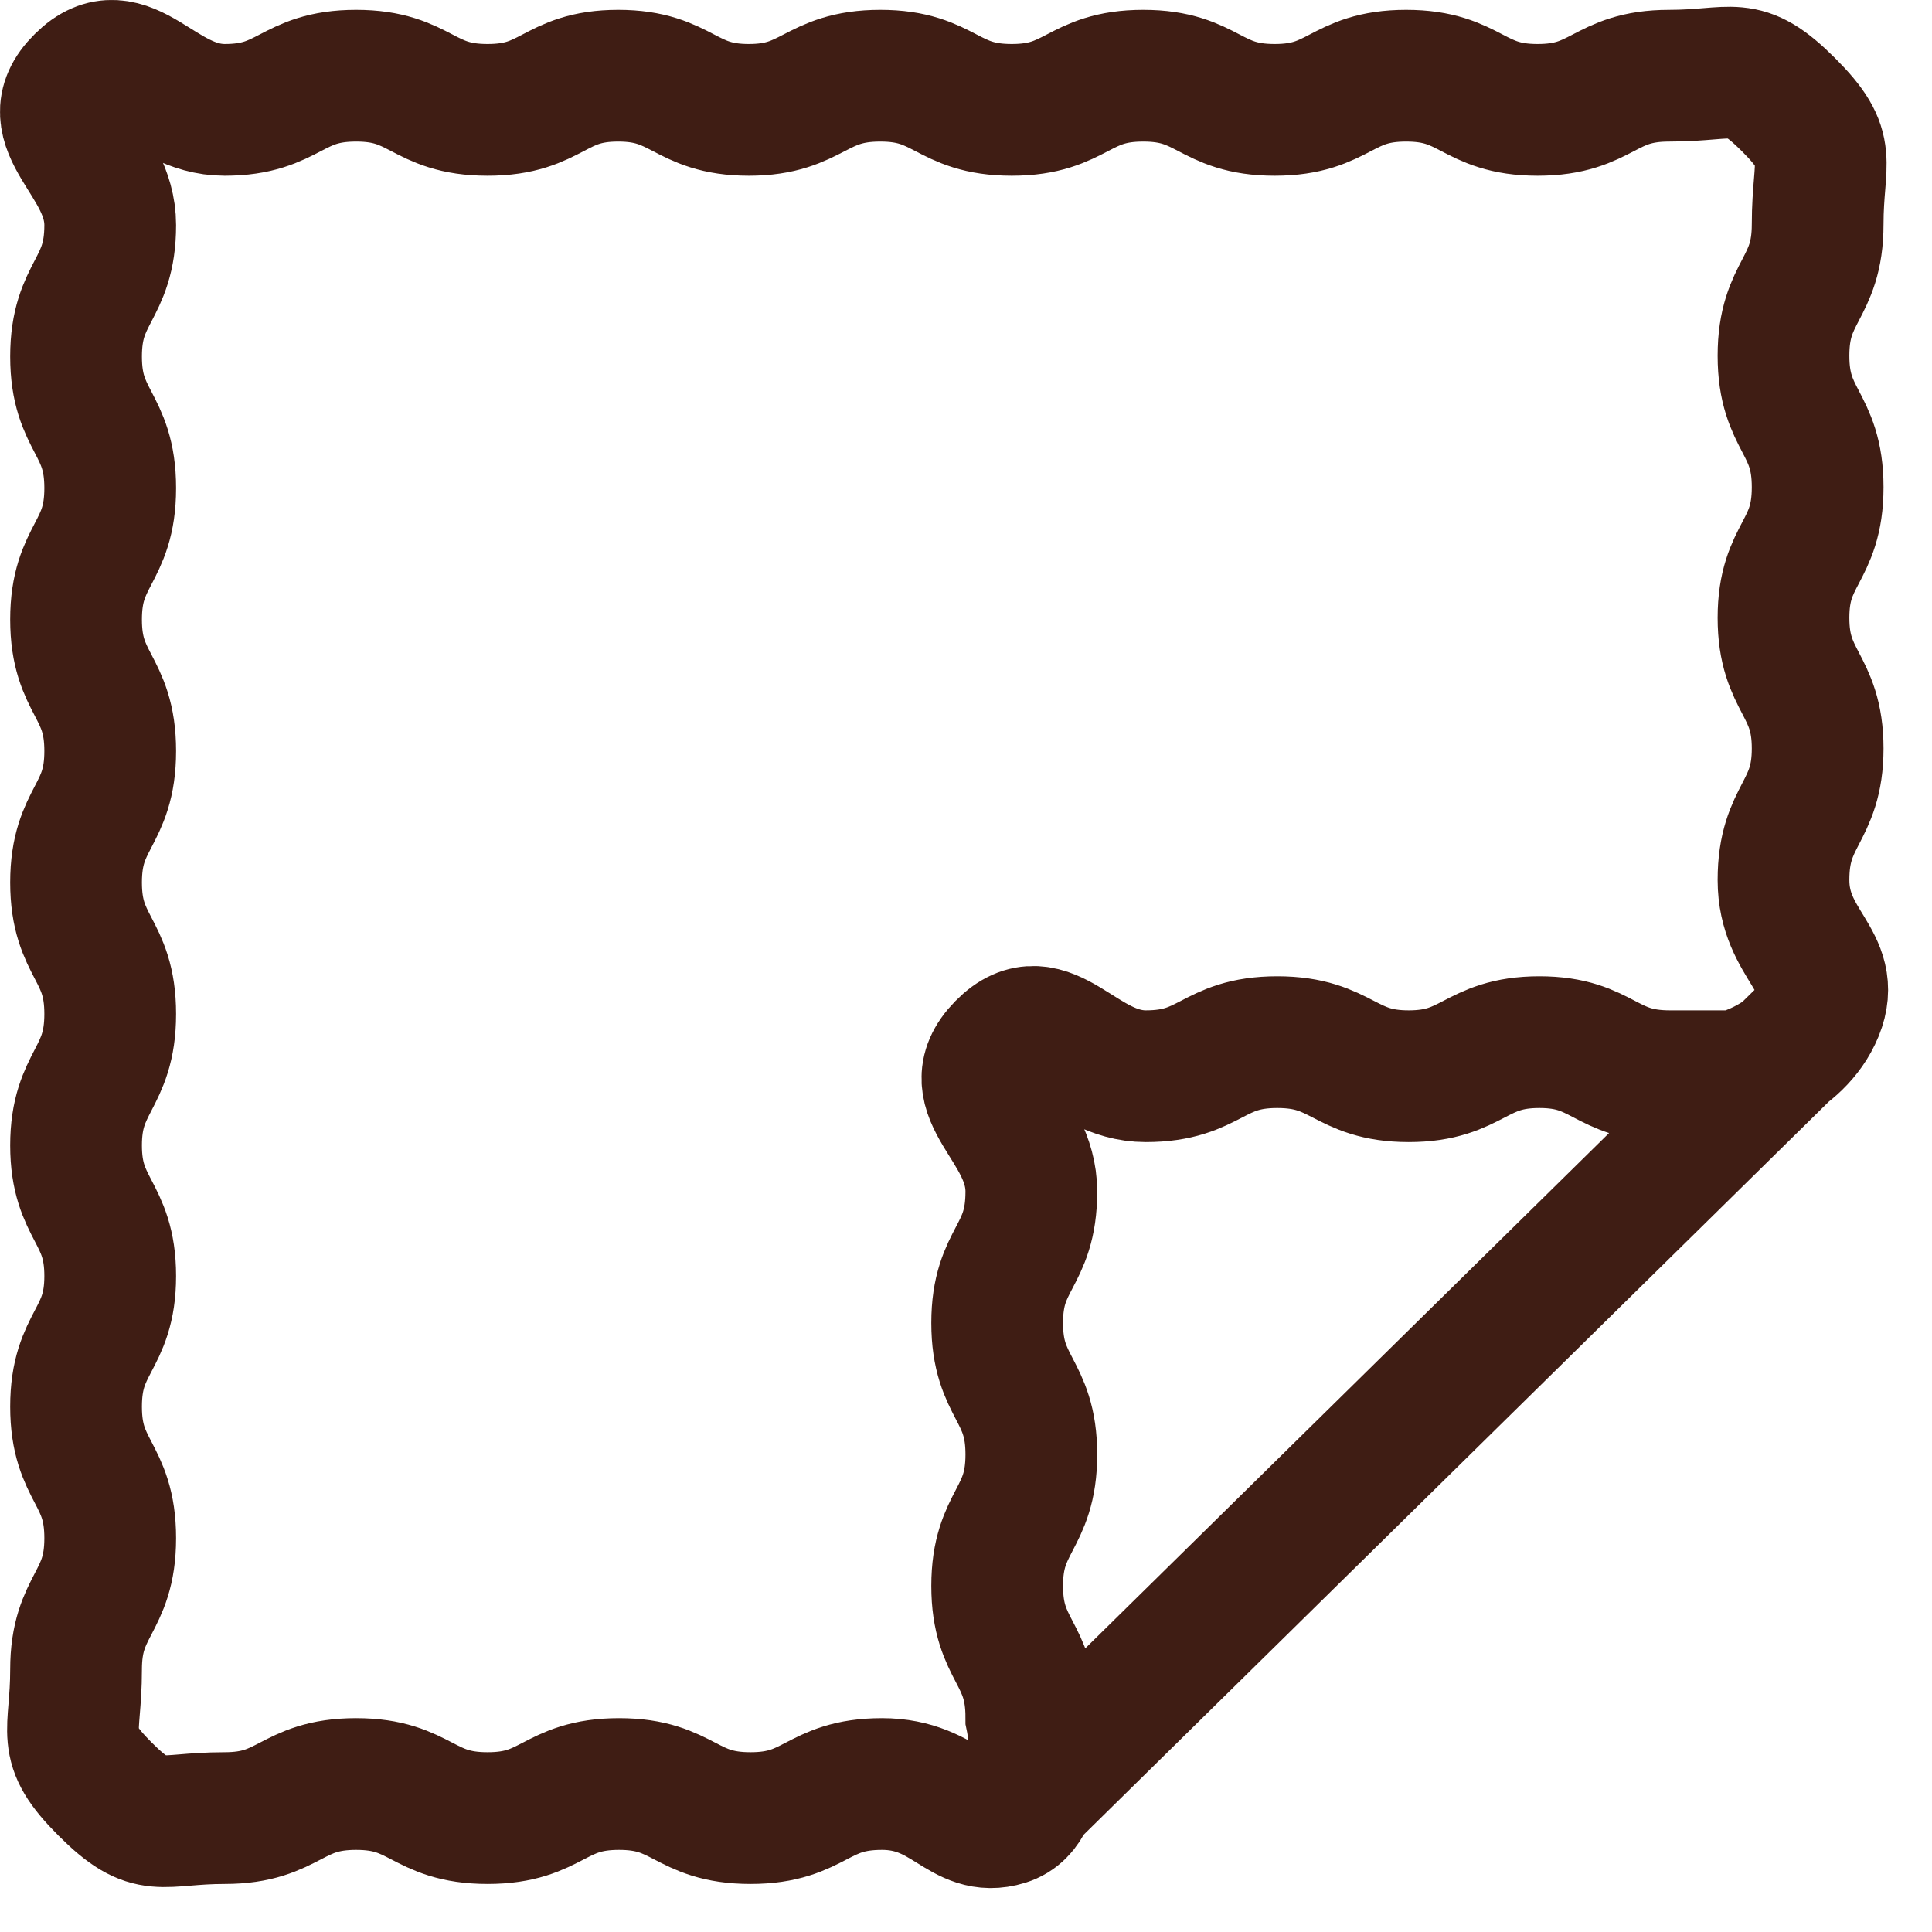 <svg xmlns="http://www.w3.org/2000/svg" fill="none" viewBox="0 0 22 22" height="22" width="22">
<path stroke-linecap="round" stroke-miterlimit="10" stroke-width="1.5" stroke="#3F1D14" d="M11.453 20.713L20.494 11.818M19.764 12.255H19.016C18.267 12.255 18.267 11.867 17.529 11.867C16.79 11.867 16.78 12.255 16.041 12.255C15.302 12.255 15.293 11.867 14.544 11.867C13.796 11.867 13.796 12.255 13.047 12.255C12.298 12.255 11.939 11.39 11.414 11.925C10.889 12.46 11.744 12.81 11.744 13.568C11.744 14.326 11.355 14.316 11.355 15.065C11.355 15.814 11.744 15.814 11.744 16.562C11.744 17.311 11.355 17.311 11.355 18.059C11.355 18.808 11.744 18.808 11.744 19.556C11.744 19.556 11.958 20.567 11.453 20.723C10.947 20.878 10.792 20.315 10.043 20.315C9.294 20.315 9.294 20.703 8.546 20.703C7.797 20.703 7.797 20.315 7.049 20.315C6.3 20.315 6.3 20.703 5.552 20.703C4.803 20.703 4.803 20.315 4.055 20.315C3.306 20.315 3.306 20.703 2.558 20.703C1.809 20.703 1.722 20.898 1.197 20.373C0.672 19.848 0.866 19.76 0.866 19.012C0.866 18.263 1.255 18.263 1.255 17.515C1.255 16.766 0.866 16.766 0.866 16.018C0.866 15.269 1.255 15.269 1.255 14.53C1.255 13.791 0.866 13.782 0.866 13.043C0.866 12.304 1.255 12.294 1.255 11.546C1.255 10.797 0.866 10.797 0.866 10.049C0.866 9.3 1.255 9.3 1.255 8.552C1.255 7.803 0.866 7.803 0.866 7.055C0.866 6.306 1.255 6.306 1.255 5.558C1.255 4.809 0.866 4.809 0.866 4.06C0.866 3.312 1.255 3.312 1.255 2.563C1.255 1.815 0.39 1.445 0.924 0.92C1.449 0.395 1.809 1.251 2.558 1.251C3.306 1.251 3.306 0.862 4.055 0.862C4.803 0.862 4.803 1.251 5.552 1.251C6.3 1.251 6.3 0.862 7.039 0.862C7.778 0.862 7.788 1.251 8.527 1.251C9.265 1.251 9.275 0.862 10.024 0.862C10.772 0.862 10.772 1.251 11.521 1.251C12.269 1.251 12.269 0.862 13.018 0.862C13.766 0.862 13.766 1.251 14.515 1.251C15.263 1.251 15.263 0.862 16.012 0.862C16.761 0.862 16.761 1.251 17.509 1.251C18.258 1.251 18.258 0.862 19.006 0.862C19.755 0.862 19.842 0.668 20.367 1.193C20.892 1.718 20.698 1.805 20.698 2.554C20.698 3.302 20.309 3.302 20.309 4.051C20.309 4.799 20.698 4.799 20.698 5.548C20.698 6.296 20.309 6.296 20.309 7.035C20.309 7.774 20.698 7.784 20.698 8.523C20.698 9.261 20.309 9.271 20.309 10.02C20.309 10.768 20.931 10.943 20.698 11.517C20.464 12.09 19.764 12.255 19.764 12.255Z"></path>
</svg>
